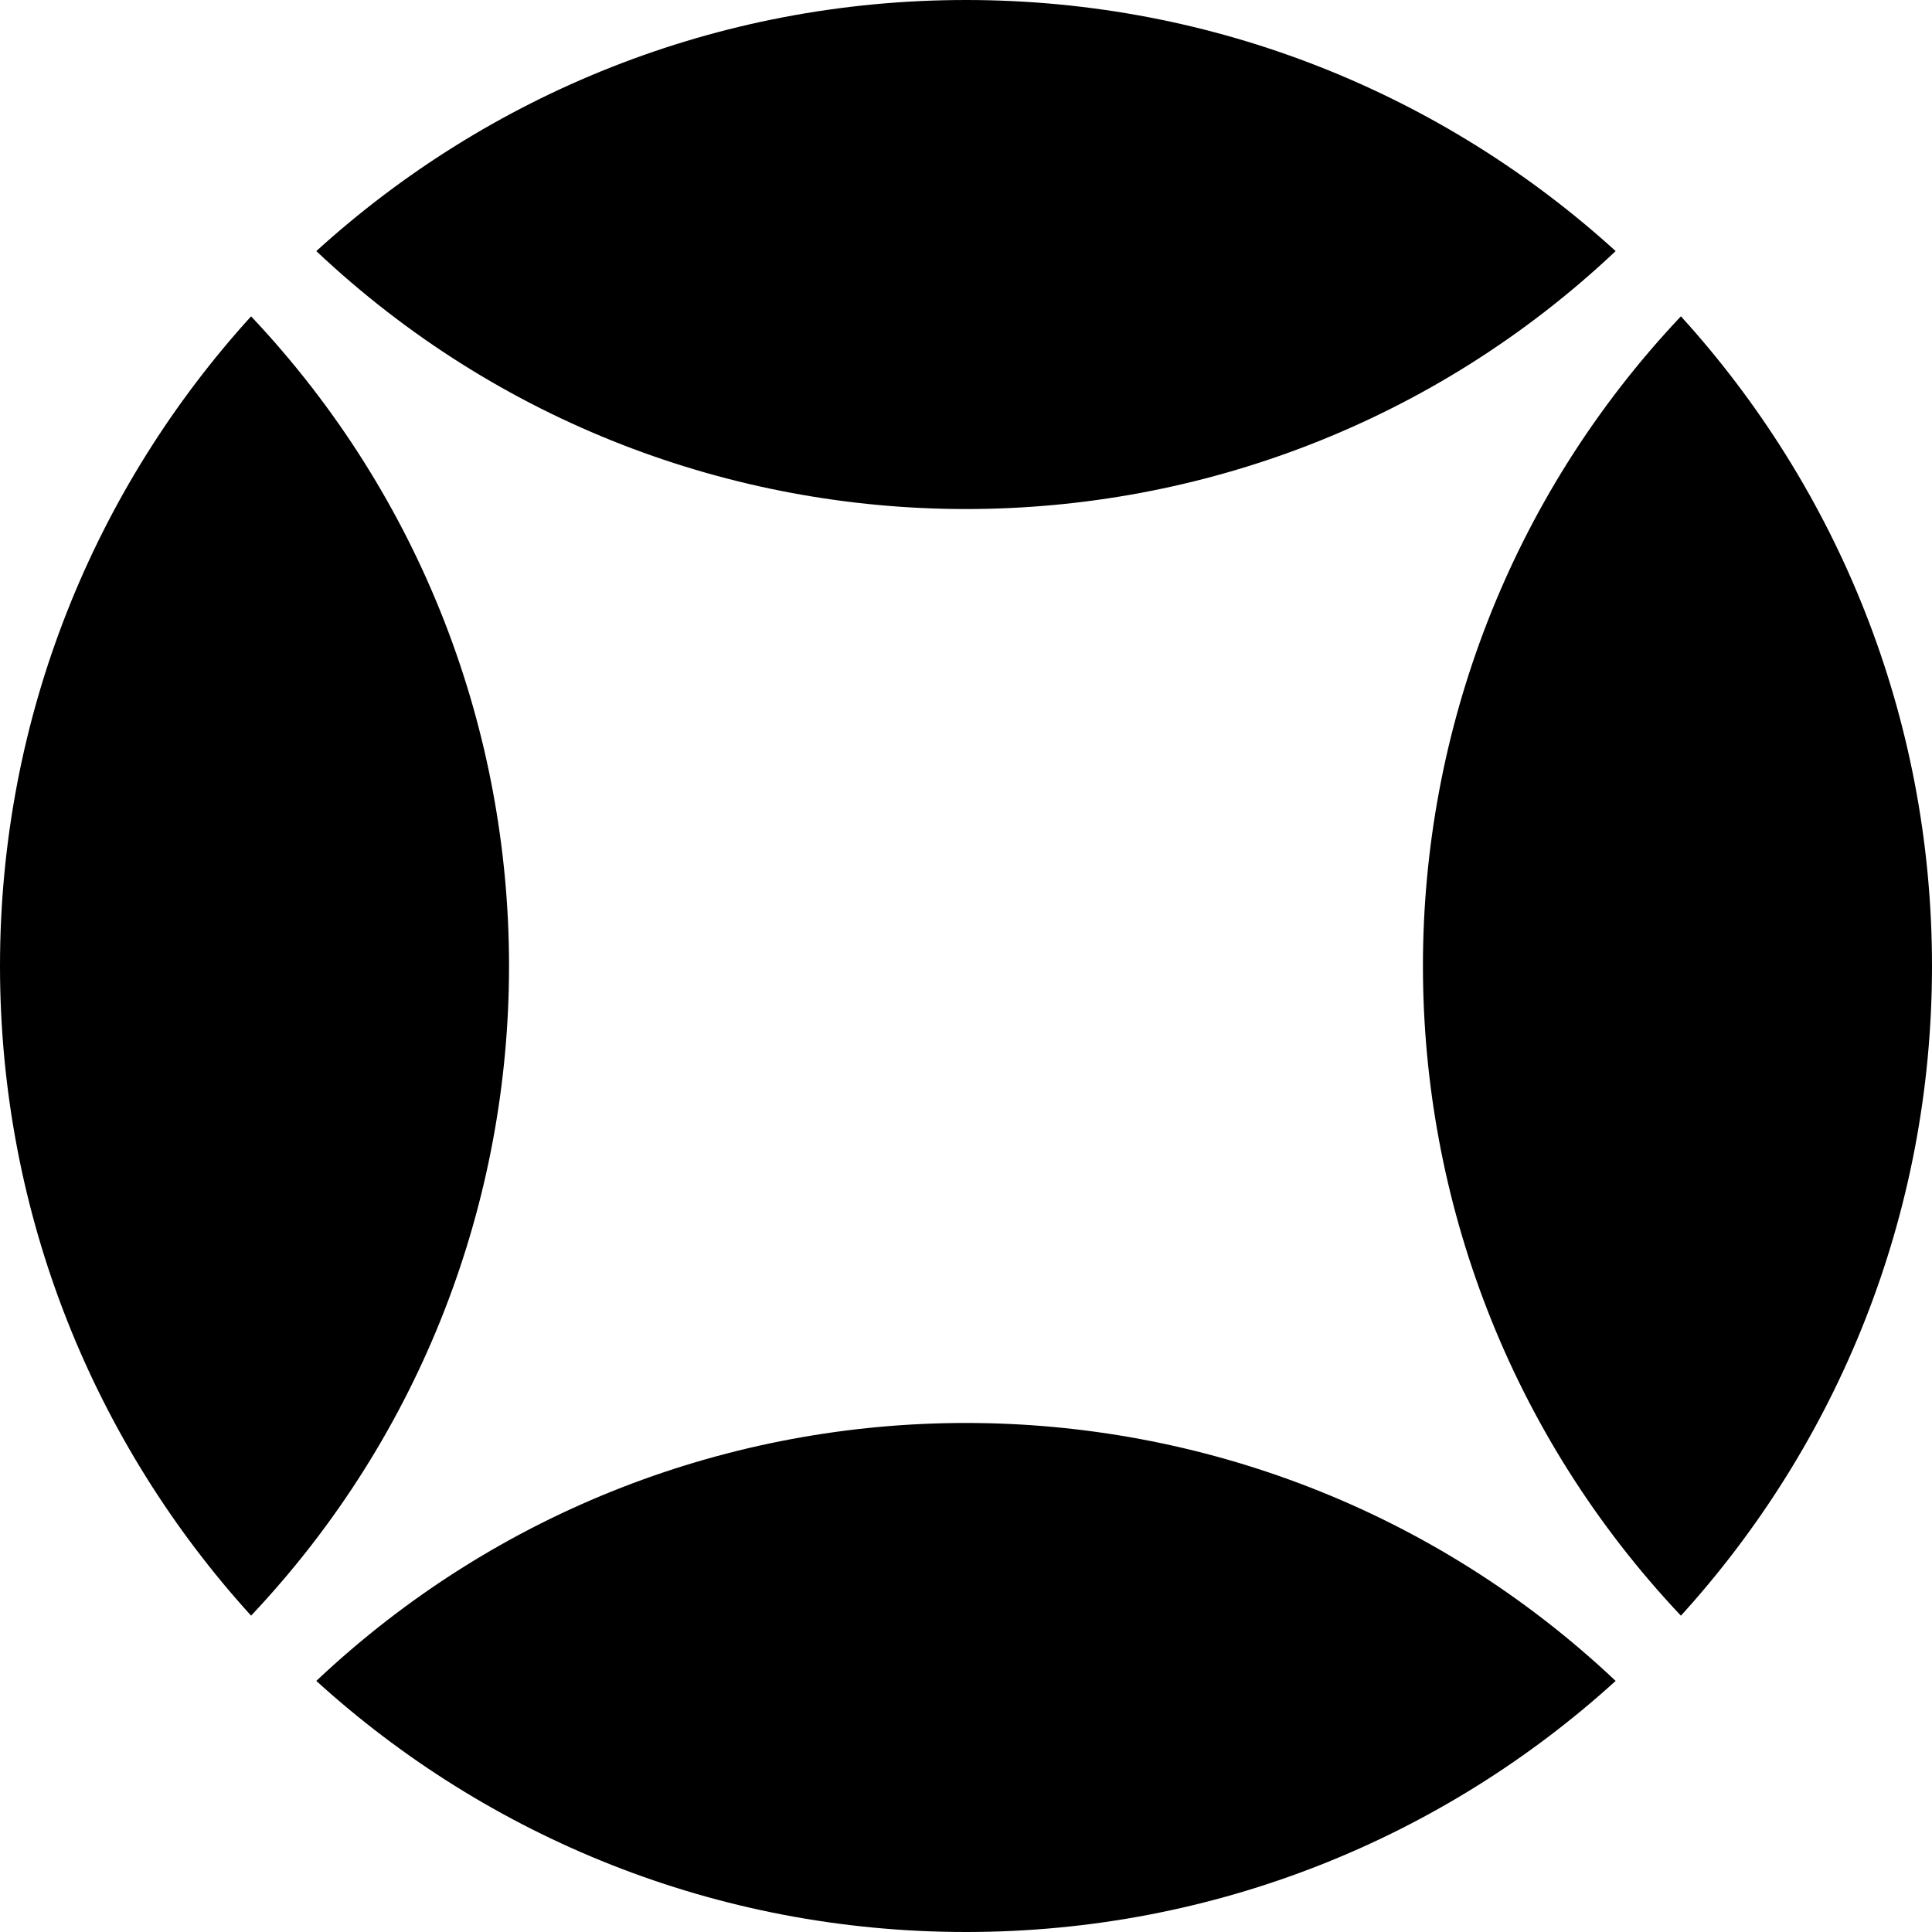 <svg fill="none" height="54" viewBox="0 0 54 54" width="54" xmlns="http://www.w3.org/2000/svg">
    <path clip-rule="evenodd" d="M46.982 45.159C51.342 40.363 54 33.992 54 27C54 20.008 51.342 13.637 46.982 8.841C37.368 19.027 37.368 34.973 46.982 45.159ZM46.215 45.968L45.968 46.215C46.051 46.133 46.133 46.051 46.215 45.968ZM45.158 46.982C34.972 37.369 19.027 37.369 8.841 46.982C13.636 51.342 20.008 54 27 54C33.992 54 40.363 51.342 45.158 46.982ZM7.018 45.158C2.658 40.363 0 33.992 0 27C0 20.008 2.658 13.637 7.018 8.842C16.631 19.027 16.631 34.973 7.018 45.158ZM8.841 7.018C19.027 16.631 34.973 16.631 45.158 7.018C40.363 2.658 33.992 0 27 0C20.008 0 13.636 2.658 8.841 7.018ZM45.967 7.784L46.216 8.033C46.134 7.95 46.05 7.866 45.967 7.784Z"
        fill="black"
        fill-rule="evenodd" />
</svg>
